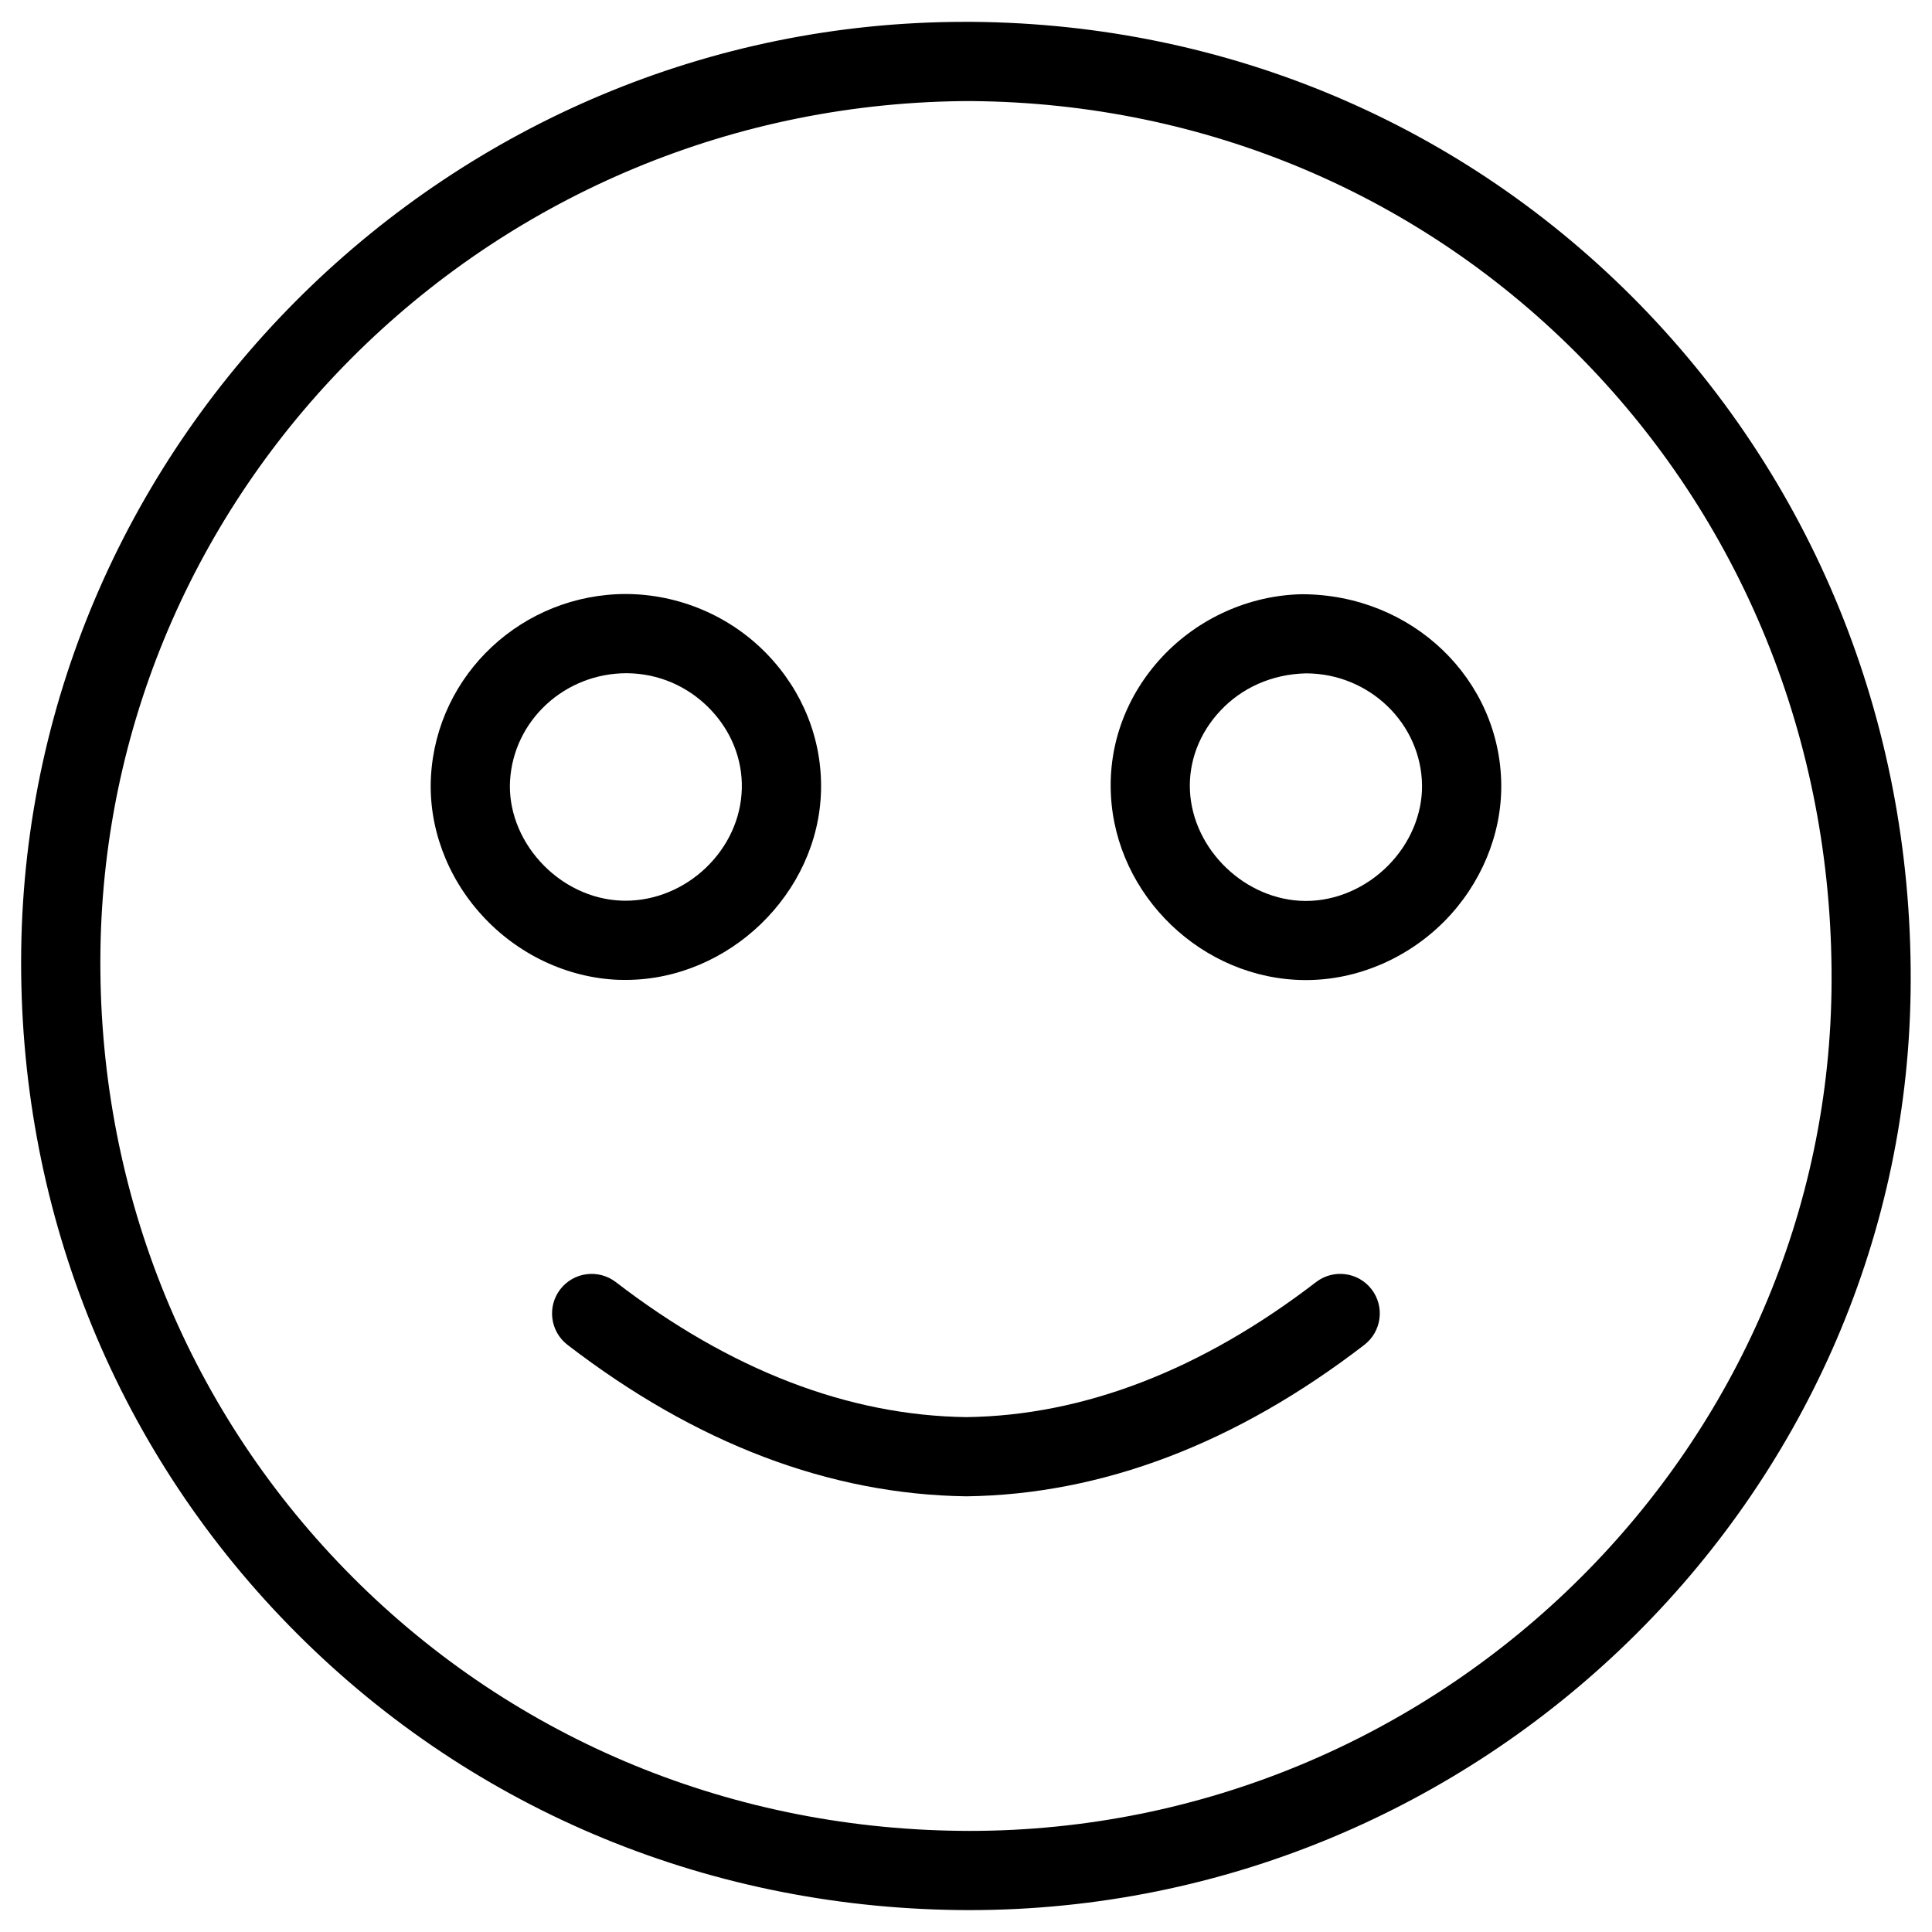 <?xml version="1.0" encoding="UTF-8"?>
<!-- Uploaded to: ICON Repo, www.svgrepo.com, Generator: ICON Repo Mixer Tools -->
<svg fill="#000000" width="800px" height="800px" version="1.1" viewBox="144 144 512 512" xmlns="http://www.w3.org/2000/svg">
 <g>
  <path d="m400.9 650.2-2.898-0.02c-67.785-0.797-130.82-27.605-177.49-75.488-46.625-47.801-71.793-111.43-70.891-179.08 1.848-135.55 114.03-245.82 250.04-245.82h2.184c67.363 0.586 130.11 27.207 176.71 74.898 47.316 48.469 72.801 113.23 71.773 182.38-1.992 134.05-113.9 243.13-249.43 243.13zm0.777-479.42c-126.6 0-229.36 100.99-231.06 225.12-0.84 62.051 22.23 120.35 64.93 164.14 42.738 43.852 100.53 68.414 162.71 69.148l2.644 0.02c124.12 0 226.61-99.797 228.46-222.47 0.945-63.48-22.418-122.93-65.809-167.37-42.664-43.66-100.14-68.031-161.88-68.578z"/>
  <path d="m309.77 403.69c-0.125 0-1.66-0.02-1.785-0.02-13.625-0.504-26.871-6.758-36.336-17.191-9.301-10.203-14.191-23.594-13.434-36.758 1.531-27.078 24.266-48.305 51.746-48.305 14.066 0.082 27.562 5.856 37.238 15.848 9.613 9.93 14.715 22.82 14.379 36.297-0.672 27.164-24.391 50.129-51.809 50.129zm0.297-81.281c-16.438 0-29.977 12.531-30.898 28.508-0.441 7.559 2.477 15.367 7.996 21.434 5.688 6.277 13.562 10.055 21.578 10.328l1.027 0.02c16.289 0 30.418-13.562 30.816-29.66 0.211-7.809-2.793-15.324-8.438-21.16-5.879-6.066-13.707-9.426-22.082-9.469z"/>
  <path d="m490.1 403.73h-0.379c-27.039-0.211-50.066-22.293-51.324-49.227-0.652-13.395 4.176-26.324 13.582-36.422 9.574-10.242 23.027-16.289 36.926-16.605h0.02c29.453 0 52.668 22.652 52.922 50.484 0.125 13.203-5.375 26.387-15.051 36.168-9.828 9.914-23.199 15.602-36.695 15.602zm-0.023-81.281c-8.984 0.211-17.023 3.82-22.734 9.973-5.519 5.898-8.355 13.414-7.996 21.098 0.754 15.723 14.738 29.117 30.543 29.242h0.211c7.934 0 15.871-3.422 21.77-9.383 5.773-5.816 9.047-13.562 8.984-21.18-0.148-16.418-13.961-29.75-30.777-29.75z"/>
  <path d="m400.14 540.54c-36.254-0.484-71.73-13.98-105.74-40.137-4.598-3.547-5.457-10.117-1.93-14.715 3.547-4.598 10.117-5.438 14.715-1.93 30.332 23.32 61.613 35.395 92.953 35.793 31.047-0.418 62.305-12.469 92.637-35.793 4.578-3.504 11.168-2.688 14.715 1.93 3.527 4.598 2.664 11.168-1.93 14.715-33.984 26.156-69.461 39.656-105.42 40.137z"/>
 </g>
</svg>